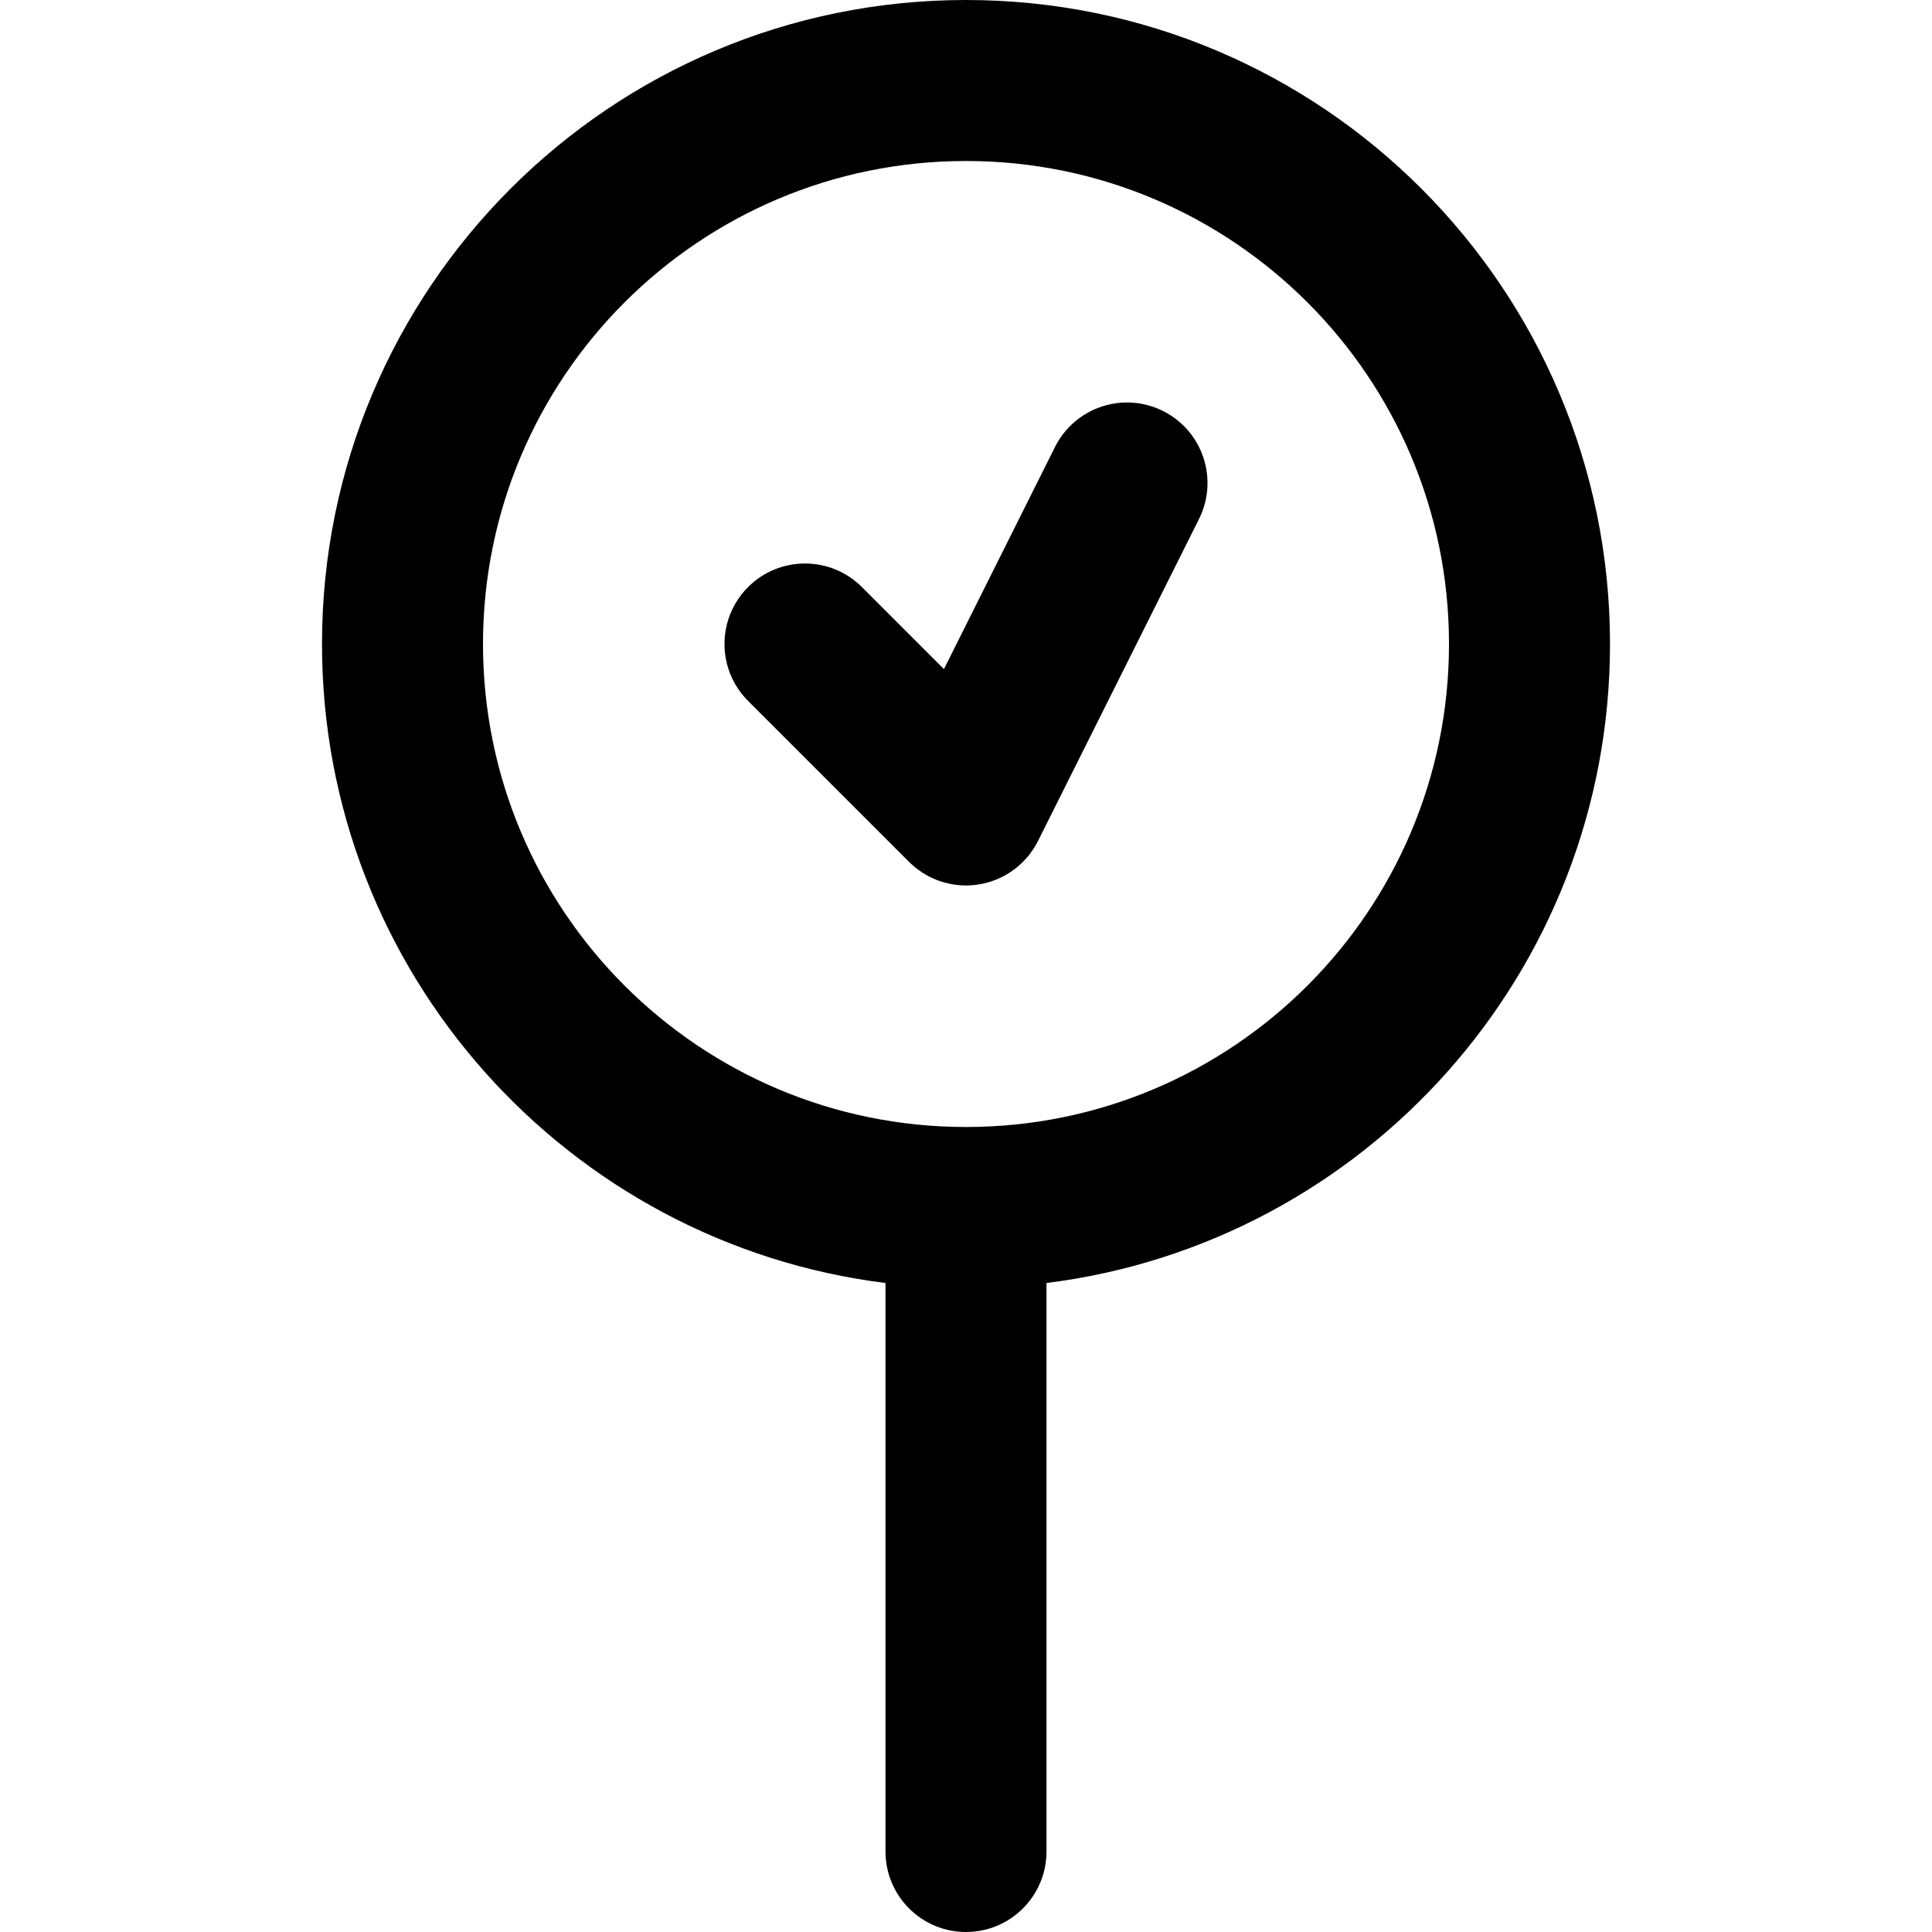 <?xml version="1.0" encoding="iso-8859-1"?>
<!-- Uploaded to: SVG Repo, www.svgrepo.com, Generator: SVG Repo Mixer Tools -->
<svg fill="#000000" height="800px" width="800px" version="1.1" id="Layer_1" xmlns="http://www.w3.org/2000/svg" xmlns:xlink="http://www.w3.org/1999/xlink" 
	 viewBox="0 0 512 512" xml:space="preserve">
<g>
	<g>
		<g>
			<path d="M308.207,108.919c-10.538-5.269-23.353-0.998-28.622,9.541l-29.43,58.86l-21.737-21.737
				c-8.331-8.331-21.839-8.331-30.17,0c-8.331,8.331-8.331,21.839,0,30.17l42.667,42.667c0.033,0.033,0.069,0.059,0.102,0.092
				c0.343,0.339,0.709,0.657,1.077,0.974c0.186,0.161,0.367,0.331,0.557,0.484c0.285,0.229,0.589,0.438,0.889,0.653
				c0.299,0.216,0.594,0.438,0.901,0.636c0.206,0.132,0.424,0.25,0.635,0.376c0.417,0.249,0.835,0.496,1.264,0.714
				c0.041,0.021,0.078,0.047,0.119,0.067c0.154,0.077,0.312,0.132,0.467,0.205c0.446,0.21,0.892,0.414,1.348,0.591
				c0.262,0.102,0.526,0.185,0.79,0.276c0.384,0.132,0.768,0.264,1.157,0.374c0.341,0.096,0.684,0.172,1.028,0.251
				c0.317,0.072,0.632,0.147,0.951,0.205c0.395,0.072,0.79,0.122,1.186,0.171c0.279,0.034,0.557,0.072,0.837,0.095
				c0.411,0.034,0.82,0.049,1.23,0.059c0.278,0.007,0.555,0.016,0.833,0.012c0.392-0.006,0.781-0.029,1.171-0.056
				c0.306-0.021,0.611-0.041,0.915-0.075c0.349-0.039,0.695-0.094,1.041-0.15c0.346-0.056,0.69-0.113,1.033-0.186
				c0.3-0.064,0.597-0.141,0.894-0.218c0.378-0.097,0.754-0.198,1.127-0.317c0.265-0.085,0.526-0.181,0.788-0.275
				c0.386-0.139,0.769-0.282,1.148-0.445c0.258-0.111,0.51-0.234,0.765-0.355c0.36-0.171,0.718-0.344,1.07-0.537
				c0.285-0.156,0.561-0.327,0.839-0.496c0.3-0.183,0.601-0.363,0.894-0.562c0.335-0.227,0.657-0.474,0.98-0.721
				c0.221-0.17,0.446-0.332,0.661-0.512c0.377-0.312,0.736-0.648,1.093-0.988c0.124-0.118,0.257-0.22,0.378-0.342
				c0.033-0.033,0.059-0.069,0.092-0.102c0.339-0.343,0.657-0.709,0.974-1.077c0.161-0.186,0.331-0.367,0.484-0.557
				c0.229-0.285,0.438-0.589,0.653-0.889c0.216-0.299,0.438-0.594,0.636-0.901c0.132-0.206,0.25-0.424,0.376-0.635
				c0.249-0.417,0.496-0.835,0.714-1.264c0.021-0.041,0.047-0.078,0.067-0.119l42.667-85.333
				C323.017,127.002,318.745,114.188,308.207,108.919z"/>
			<path d="M426.667,170.667C426.667,76.41,350.257,0,256,0S85.333,76.41,85.333,170.667c0,87.031,65.146,158.843,149.333,169.342
				v150.658c0,11.782,9.551,21.333,21.333,21.333s21.333-9.551,21.333-21.333V340.008
				C361.521,329.51,426.667,257.698,426.667,170.667z M256,298.667c-70.693,0-128-57.307-128-128s57.307-128,128-128
				s128,57.307,128,128S326.693,298.667,256,298.667z"/>
		</g>
	</g>
</g>
</svg>